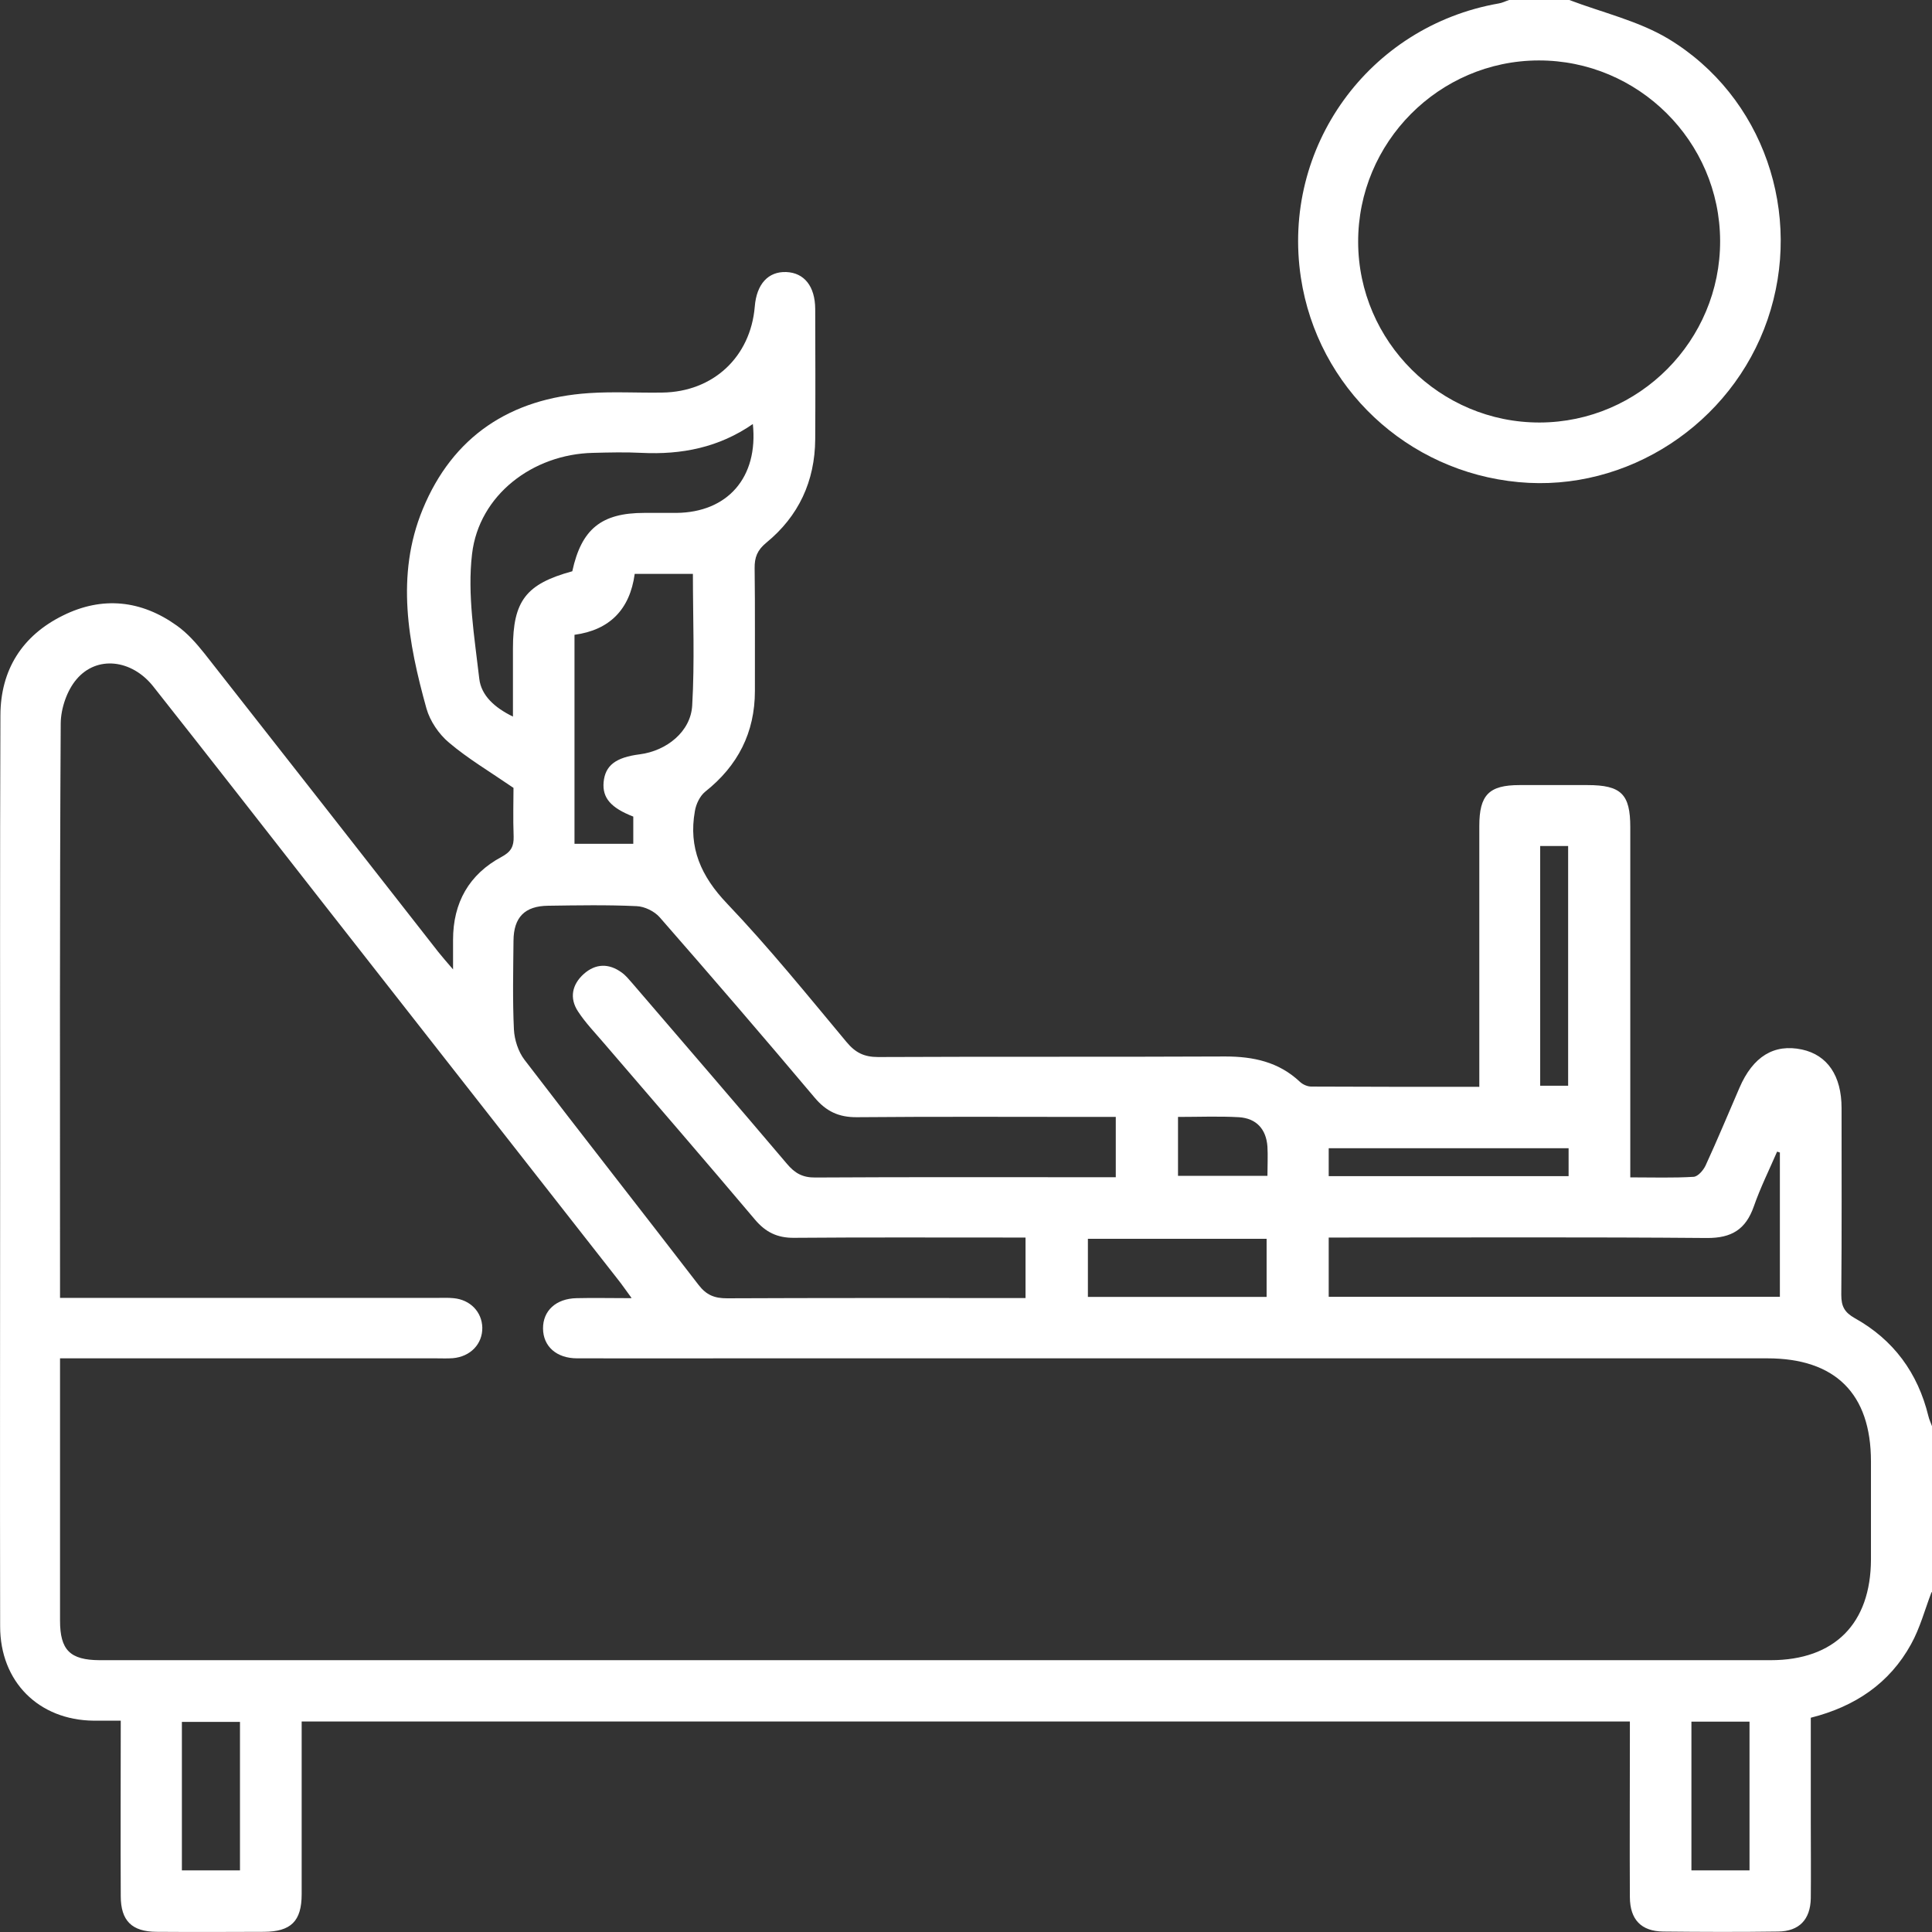 <svg width="42" height="42" viewBox="0 0 42 42" fill="none" xmlns="http://www.w3.org/2000/svg">
<rect x="0" y="0" width="42" height="42" fill="#333333" stroke="none"/>
<path d="M41.99 34.611C41.845 34.991 41.74 35.392 41.544 35.745C41.077 36.592 40.332 37.098 39.365 37.342C39.365 38.102 39.365 38.864 39.365 39.627C39.365 40.173 39.371 40.721 39.365 41.267C39.356 41.731 39.112 41.984 38.657 41.99C37.822 42.002 36.99 41.999 36.155 41.99C35.679 41.984 35.435 41.731 35.432 41.243C35.426 40.121 35.432 39 35.432 37.882C35.432 37.734 35.432 37.589 35.432 37.424H6.558C6.558 37.565 6.558 37.71 6.558 37.855C6.558 38.961 6.558 40.07 6.558 41.177C6.558 41.764 6.326 41.993 5.738 41.996C4.961 41.999 4.18 42.002 3.402 41.996C2.866 41.993 2.625 41.755 2.625 41.219C2.619 39.965 2.625 38.708 2.625 37.406C2.408 37.406 2.224 37.406 2.037 37.406C0.841 37.394 0.003 36.559 0.003 35.356C-0.003 31.995 0.003 28.631 0.003 25.27C0.003 22.029 -0.003 18.792 0.009 15.551C0.012 14.562 0.482 13.818 1.368 13.381C2.224 12.956 3.071 13.046 3.845 13.601C4.075 13.764 4.27 13.987 4.448 14.21C6.145 16.368 7.836 18.532 9.53 20.697C9.611 20.799 9.699 20.899 9.849 21.074C9.849 20.799 9.849 20.615 9.849 20.431C9.849 19.624 10.196 19.006 10.907 18.626C11.109 18.517 11.172 18.4 11.166 18.186C11.151 17.791 11.163 17.399 11.163 17.128C10.639 16.769 10.172 16.492 9.762 16.145C9.542 15.961 9.349 15.678 9.271 15.403C8.873 13.972 8.598 12.507 9.189 11.072C9.843 9.483 11.097 8.66 12.803 8.546C13.333 8.51 13.87 8.543 14.4 8.534C15.504 8.519 16.317 7.759 16.408 6.665C16.447 6.176 16.7 5.899 17.092 5.914C17.484 5.929 17.719 6.225 17.722 6.716C17.725 7.66 17.728 8.603 17.722 9.547C17.716 10.46 17.363 11.223 16.655 11.801C16.462 11.961 16.402 12.118 16.405 12.353C16.417 13.242 16.408 14.128 16.411 15.018C16.411 15.928 16.04 16.648 15.329 17.212C15.214 17.306 15.13 17.483 15.106 17.634C14.964 18.43 15.241 19.051 15.805 19.642C16.718 20.6 17.553 21.634 18.403 22.653C18.596 22.885 18.786 22.979 19.09 22.979C21.604 22.967 24.12 22.979 26.634 22.967C27.246 22.967 27.797 23.084 28.256 23.515C28.319 23.576 28.421 23.621 28.506 23.621C29.705 23.627 30.908 23.627 32.159 23.627V23.166C32.159 21.429 32.159 19.693 32.159 17.957C32.159 17.282 32.367 17.067 33.033 17.067C33.524 17.067 34.018 17.067 34.51 17.067C35.242 17.067 35.441 17.263 35.441 17.981C35.441 20.359 35.441 22.738 35.441 25.116V25.595C35.926 25.595 36.375 25.61 36.818 25.583C36.912 25.577 37.029 25.441 37.077 25.339C37.334 24.781 37.569 24.215 37.813 23.651C38.108 22.964 38.569 22.686 39.175 22.816C39.727 22.936 40.034 23.386 40.034 24.088C40.034 25.441 40.04 26.795 40.028 28.148C40.028 28.399 40.097 28.528 40.32 28.655C41.164 29.125 41.692 29.846 41.921 30.783C41.939 30.861 41.975 30.934 42.002 31.009V34.617L41.99 34.611ZM13.728 28.215C13.599 28.04 13.523 27.928 13.442 27.826C11.287 25.074 9.129 22.319 6.971 19.566C5.759 18.017 4.551 16.465 3.33 14.921C2.866 14.336 2.106 14.243 1.663 14.768C1.455 15.012 1.323 15.4 1.32 15.726C1.296 19.756 1.305 23.79 1.305 27.82C1.305 27.937 1.305 28.058 1.305 28.215H1.784C4.352 28.215 6.923 28.215 9.491 28.215C9.614 28.215 9.738 28.209 9.858 28.221C10.223 28.254 10.476 28.519 10.485 28.86C10.491 29.215 10.229 29.493 9.843 29.526C9.72 29.535 9.596 29.529 9.476 29.529C6.908 29.529 4.337 29.529 1.769 29.529H1.305C1.305 29.686 1.305 29.791 1.305 29.9C1.305 31.675 1.305 33.454 1.305 35.229C1.305 35.871 1.522 36.088 2.167 36.091C3.478 36.091 4.792 36.091 6.103 36.091C16.899 36.091 27.695 36.091 38.491 36.091C39.88 36.091 40.67 35.295 40.673 33.9C40.673 33.188 40.673 32.48 40.673 31.769C40.673 30.298 39.898 29.529 38.419 29.529C30.971 29.529 23.524 29.529 16.073 29.529C14.898 29.529 13.722 29.532 12.547 29.529C12.095 29.529 11.808 29.267 11.805 28.881C11.802 28.495 12.086 28.23 12.535 28.221C12.902 28.212 13.27 28.221 13.722 28.221L13.728 28.215ZM22.285 26.903C22.107 26.903 21.959 26.903 21.812 26.903C20.296 26.903 18.777 26.897 17.261 26.909C16.899 26.913 16.643 26.786 16.414 26.515C15.329 25.23 14.229 23.958 13.134 22.683C12.939 22.454 12.728 22.237 12.565 21.987C12.375 21.698 12.435 21.402 12.691 21.173C12.948 20.944 13.237 20.938 13.517 21.143C13.605 21.206 13.674 21.294 13.746 21.375C14.867 22.68 15.992 23.985 17.107 25.3C17.279 25.505 17.448 25.601 17.725 25.598C19.774 25.586 21.827 25.592 23.876 25.592H24.256V24.281H23.792C22.071 24.281 20.347 24.272 18.626 24.287C18.234 24.29 17.96 24.16 17.71 23.862C16.601 22.545 15.476 21.239 14.343 19.943C14.229 19.811 14.012 19.705 13.84 19.699C13.198 19.669 12.556 19.681 11.914 19.69C11.408 19.696 11.166 19.94 11.163 20.453C11.157 21.095 11.142 21.74 11.172 22.379C11.184 22.605 11.266 22.861 11.402 23.039C12.655 24.679 13.93 26.3 15.187 27.934C15.359 28.157 15.537 28.224 15.805 28.224C17.827 28.215 19.85 28.218 21.875 28.218H22.294V26.906L22.285 26.903ZM38.696 25.056C38.675 25.05 38.654 25.041 38.633 25.035C38.461 25.432 38.268 25.821 38.126 26.228C37.951 26.726 37.644 26.916 37.108 26.913C34.51 26.891 31.915 26.903 29.316 26.903H28.885V28.191H38.693V25.059L38.696 25.056ZM16.366 9.218C15.627 9.73 14.816 9.887 13.951 9.845C13.599 9.827 13.24 9.836 12.887 9.845C11.585 9.875 10.413 10.758 10.262 12.043C10.157 12.929 10.316 13.854 10.419 14.755C10.461 15.12 10.754 15.385 11.151 15.578C11.151 15.048 11.151 14.575 11.151 14.098C11.151 13.061 11.435 12.694 12.441 12.419C12.64 11.503 13.071 11.15 14.005 11.15C14.238 11.15 14.47 11.15 14.702 11.15C15.817 11.141 16.489 10.379 16.366 9.215V9.218ZM13.767 17.752C13.279 17.562 13.092 17.345 13.122 17.004C13.156 16.642 13.382 16.465 13.909 16.398C14.491 16.323 15.018 15.904 15.048 15.334C15.103 14.388 15.063 13.435 15.063 12.476H13.798C13.692 13.254 13.249 13.697 12.489 13.8V18.343H13.767V17.752ZM27.535 26.93H23.65V28.194H27.535V26.93ZM5.217 40.661V37.433H3.954V40.661H5.217ZM38.033 37.427H36.77V40.661H38.033V37.427ZM34.09 23.603V18.391H33.482V23.603H34.09ZM34.1 24.962H28.885V25.568H34.1V24.962ZM25.609 24.281V25.562H27.553C27.553 25.333 27.565 25.128 27.553 24.926C27.526 24.546 27.312 24.311 26.932 24.287C26.501 24.263 26.064 24.281 25.612 24.281H25.609Z" fill="white"/>
<path d="M34.115 0C34.835 0.274 35.613 0.452 36.264 0.841C38.34 2.092 39.212 4.657 38.425 6.948C37.644 9.221 35.372 10.704 33.012 10.481C30.588 10.255 28.642 8.425 28.28 6.035C27.852 3.204 29.754 0.57 32.581 0.075C32.659 0.063 32.731 0.024 32.807 0C33.244 0 33.681 0 34.118 0L34.115 0ZM33.446 1.314C31.282 1.32 29.519 3.096 29.525 5.263C29.531 7.424 31.309 9.191 33.473 9.185C35.637 9.179 37.4 7.403 37.394 5.236C37.388 3.072 35.613 1.308 33.446 1.314Z" fill="white"/>
</svg>
